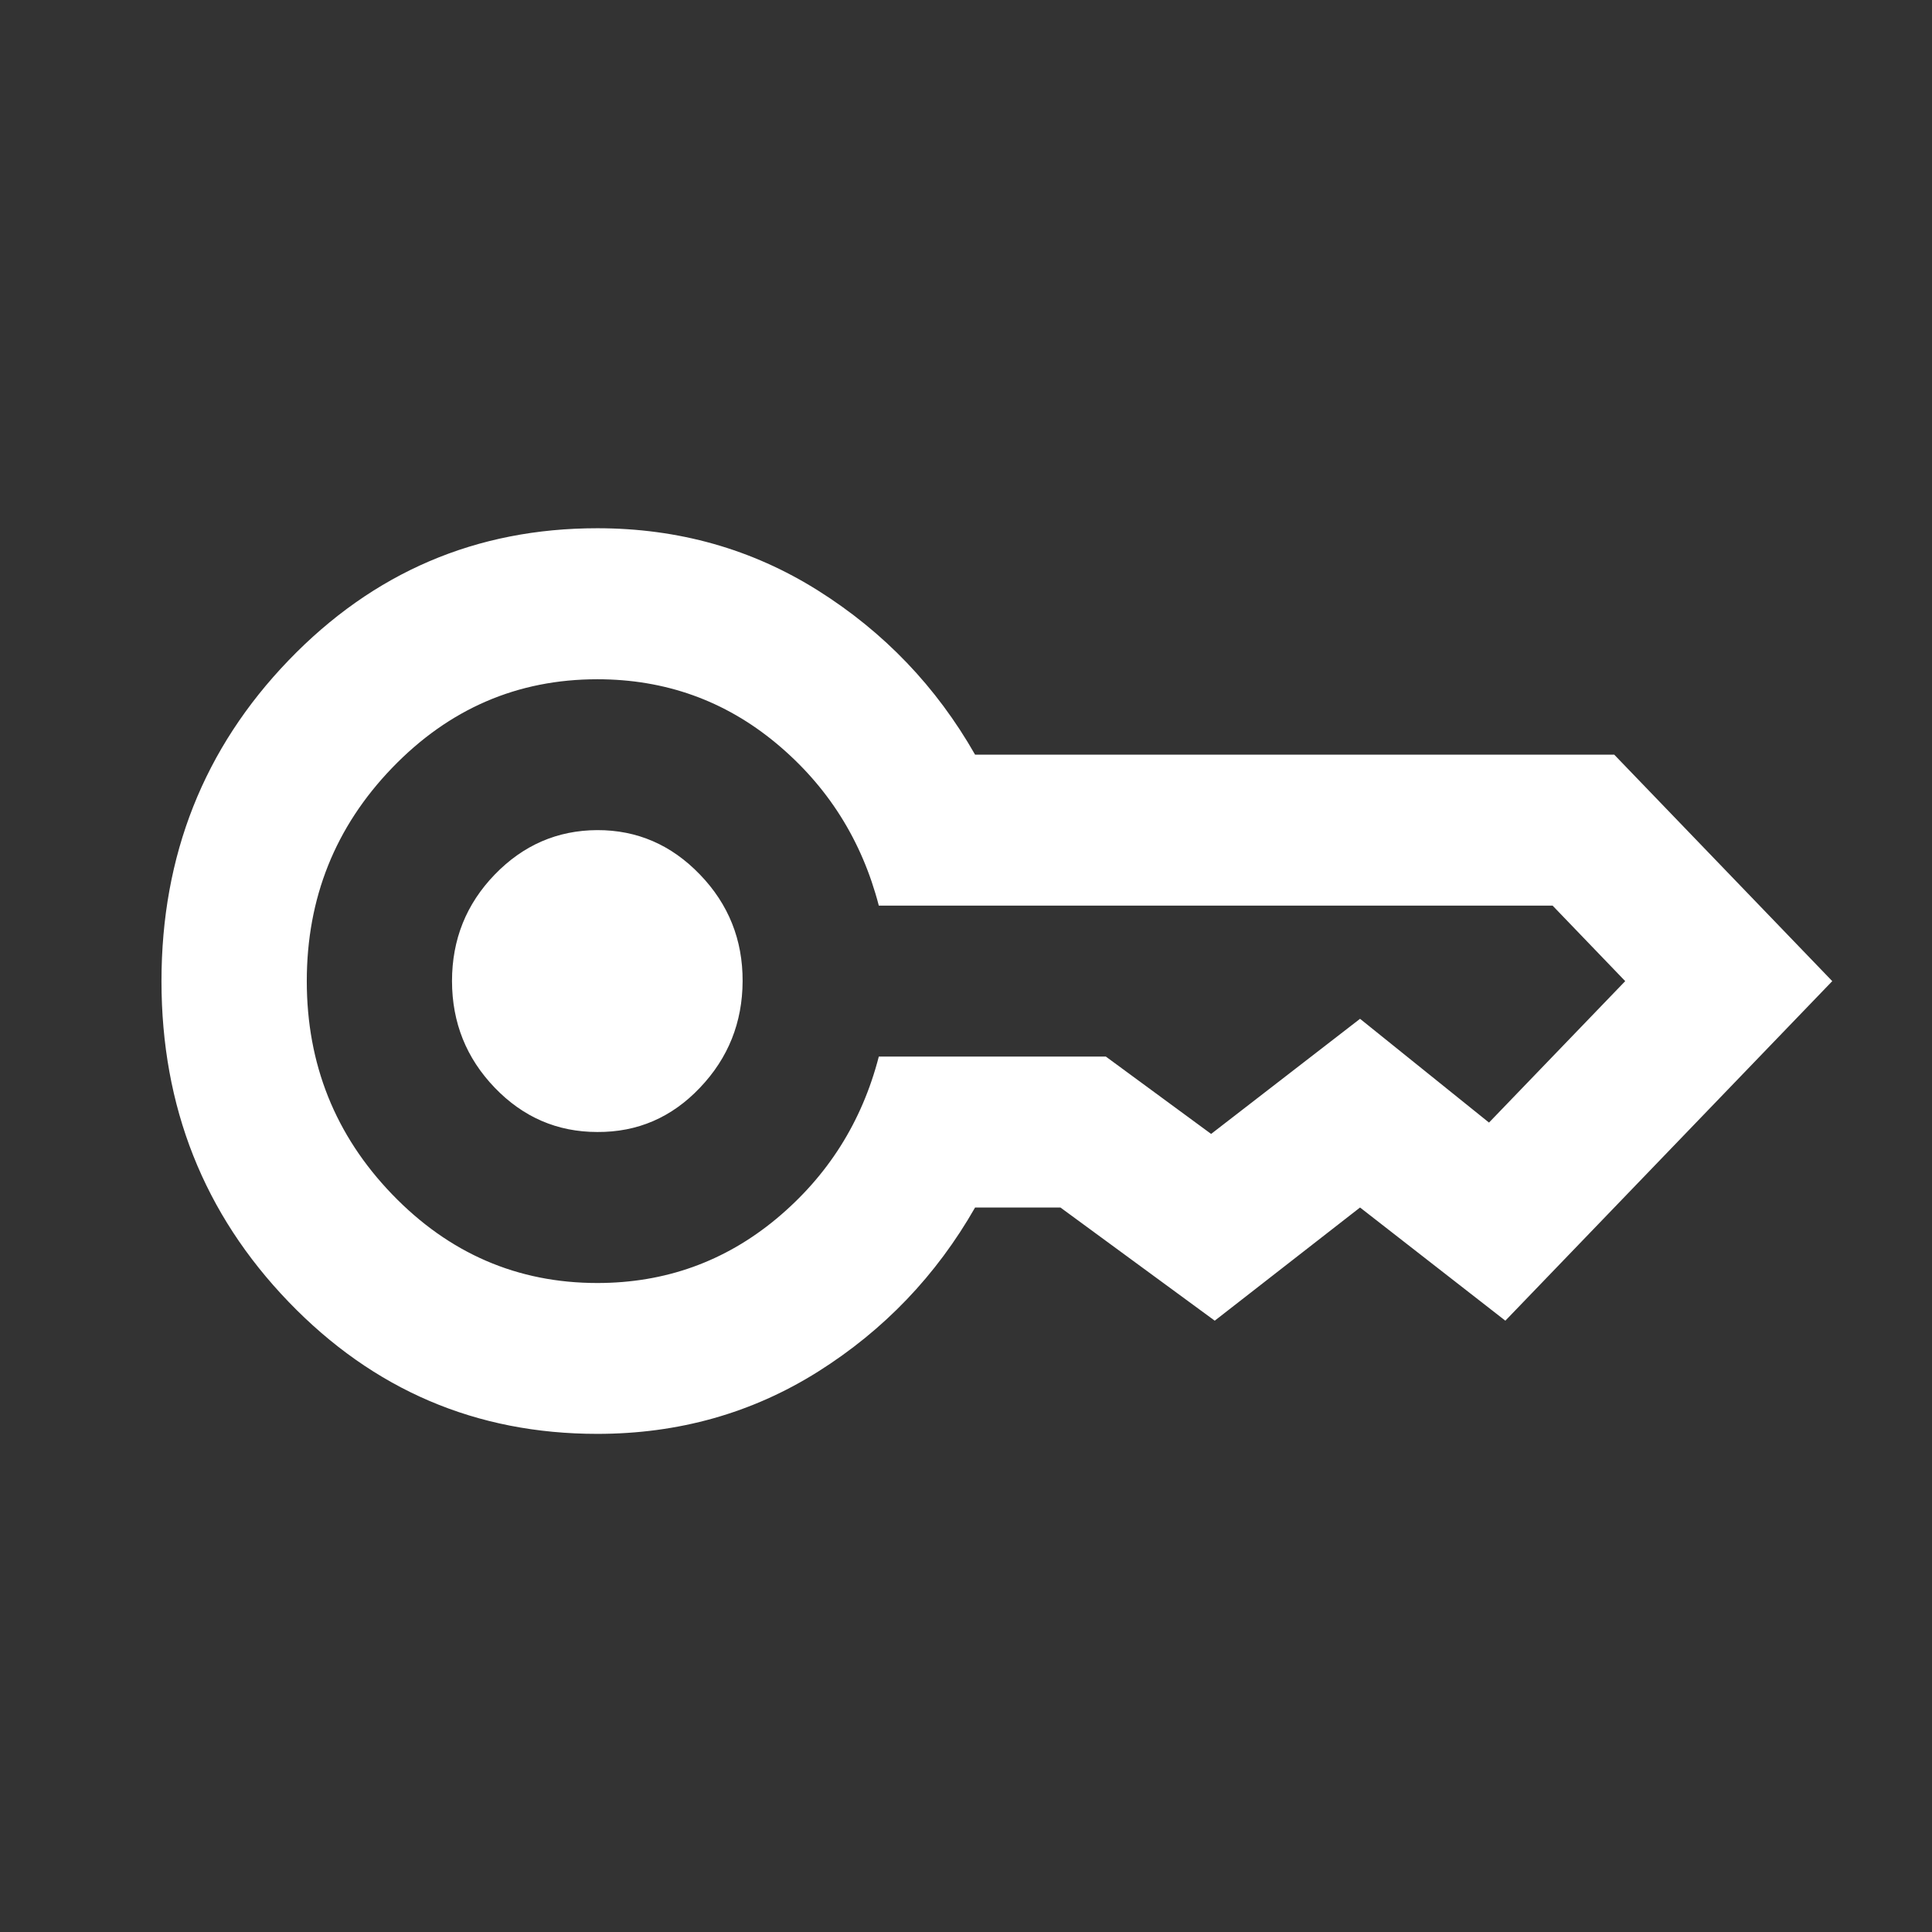 <svg width="24" height="24" viewBox="0 0 24 24" fill="none" xmlns="http://www.w3.org/2000/svg">
<rect x="0" y="0" width="24" height="24" fill="#333333" stroke="none"/>
<path d="M7.42 14.062C6.924 14.062 6.499 13.879 6.146 13.512C5.793 13.145 5.616 12.704 5.615 12.188C5.615 11.671 5.792 11.23 6.146 10.864C6.5 10.498 6.925 10.314 7.42 10.312C7.915 10.311 8.34 10.495 8.695 10.864C9.05 11.232 9.227 11.674 9.225 12.188C9.223 12.701 9.047 13.143 8.695 13.512C8.344 13.882 7.919 14.065 7.42 14.062ZM7.42 17.812C5.916 17.812 4.638 17.266 3.585 16.172C2.532 15.078 2.006 13.75 2.006 12.188C2.006 10.625 2.532 9.297 3.585 8.203C4.638 7.109 5.916 6.562 7.42 6.562C8.428 6.562 9.342 6.82 10.162 7.336C10.982 7.852 11.632 8.531 12.113 9.375H20.053L22.761 12.188L18.7 16.406L16.895 15L15.09 16.406L13.173 15H12.113C11.631 15.844 10.981 16.523 10.162 17.039C9.342 17.555 8.428 17.812 7.42 17.812ZM7.42 15.938C8.262 15.938 9.003 15.672 9.643 15.141C10.282 14.609 10.707 13.938 10.917 13.125H13.737L15.045 14.086L16.895 12.656L18.497 13.945L20.189 12.188L19.287 11.25H10.917C10.706 10.438 10.282 9.766 9.643 9.234C9.004 8.703 8.263 8.438 7.42 8.438C6.428 8.438 5.578 8.805 4.871 9.539C4.164 10.273 3.811 11.156 3.811 12.188C3.811 13.219 4.164 14.102 4.871 14.836C5.578 15.57 6.428 15.938 7.42 15.938Z" fill="white"/>
</svg>

